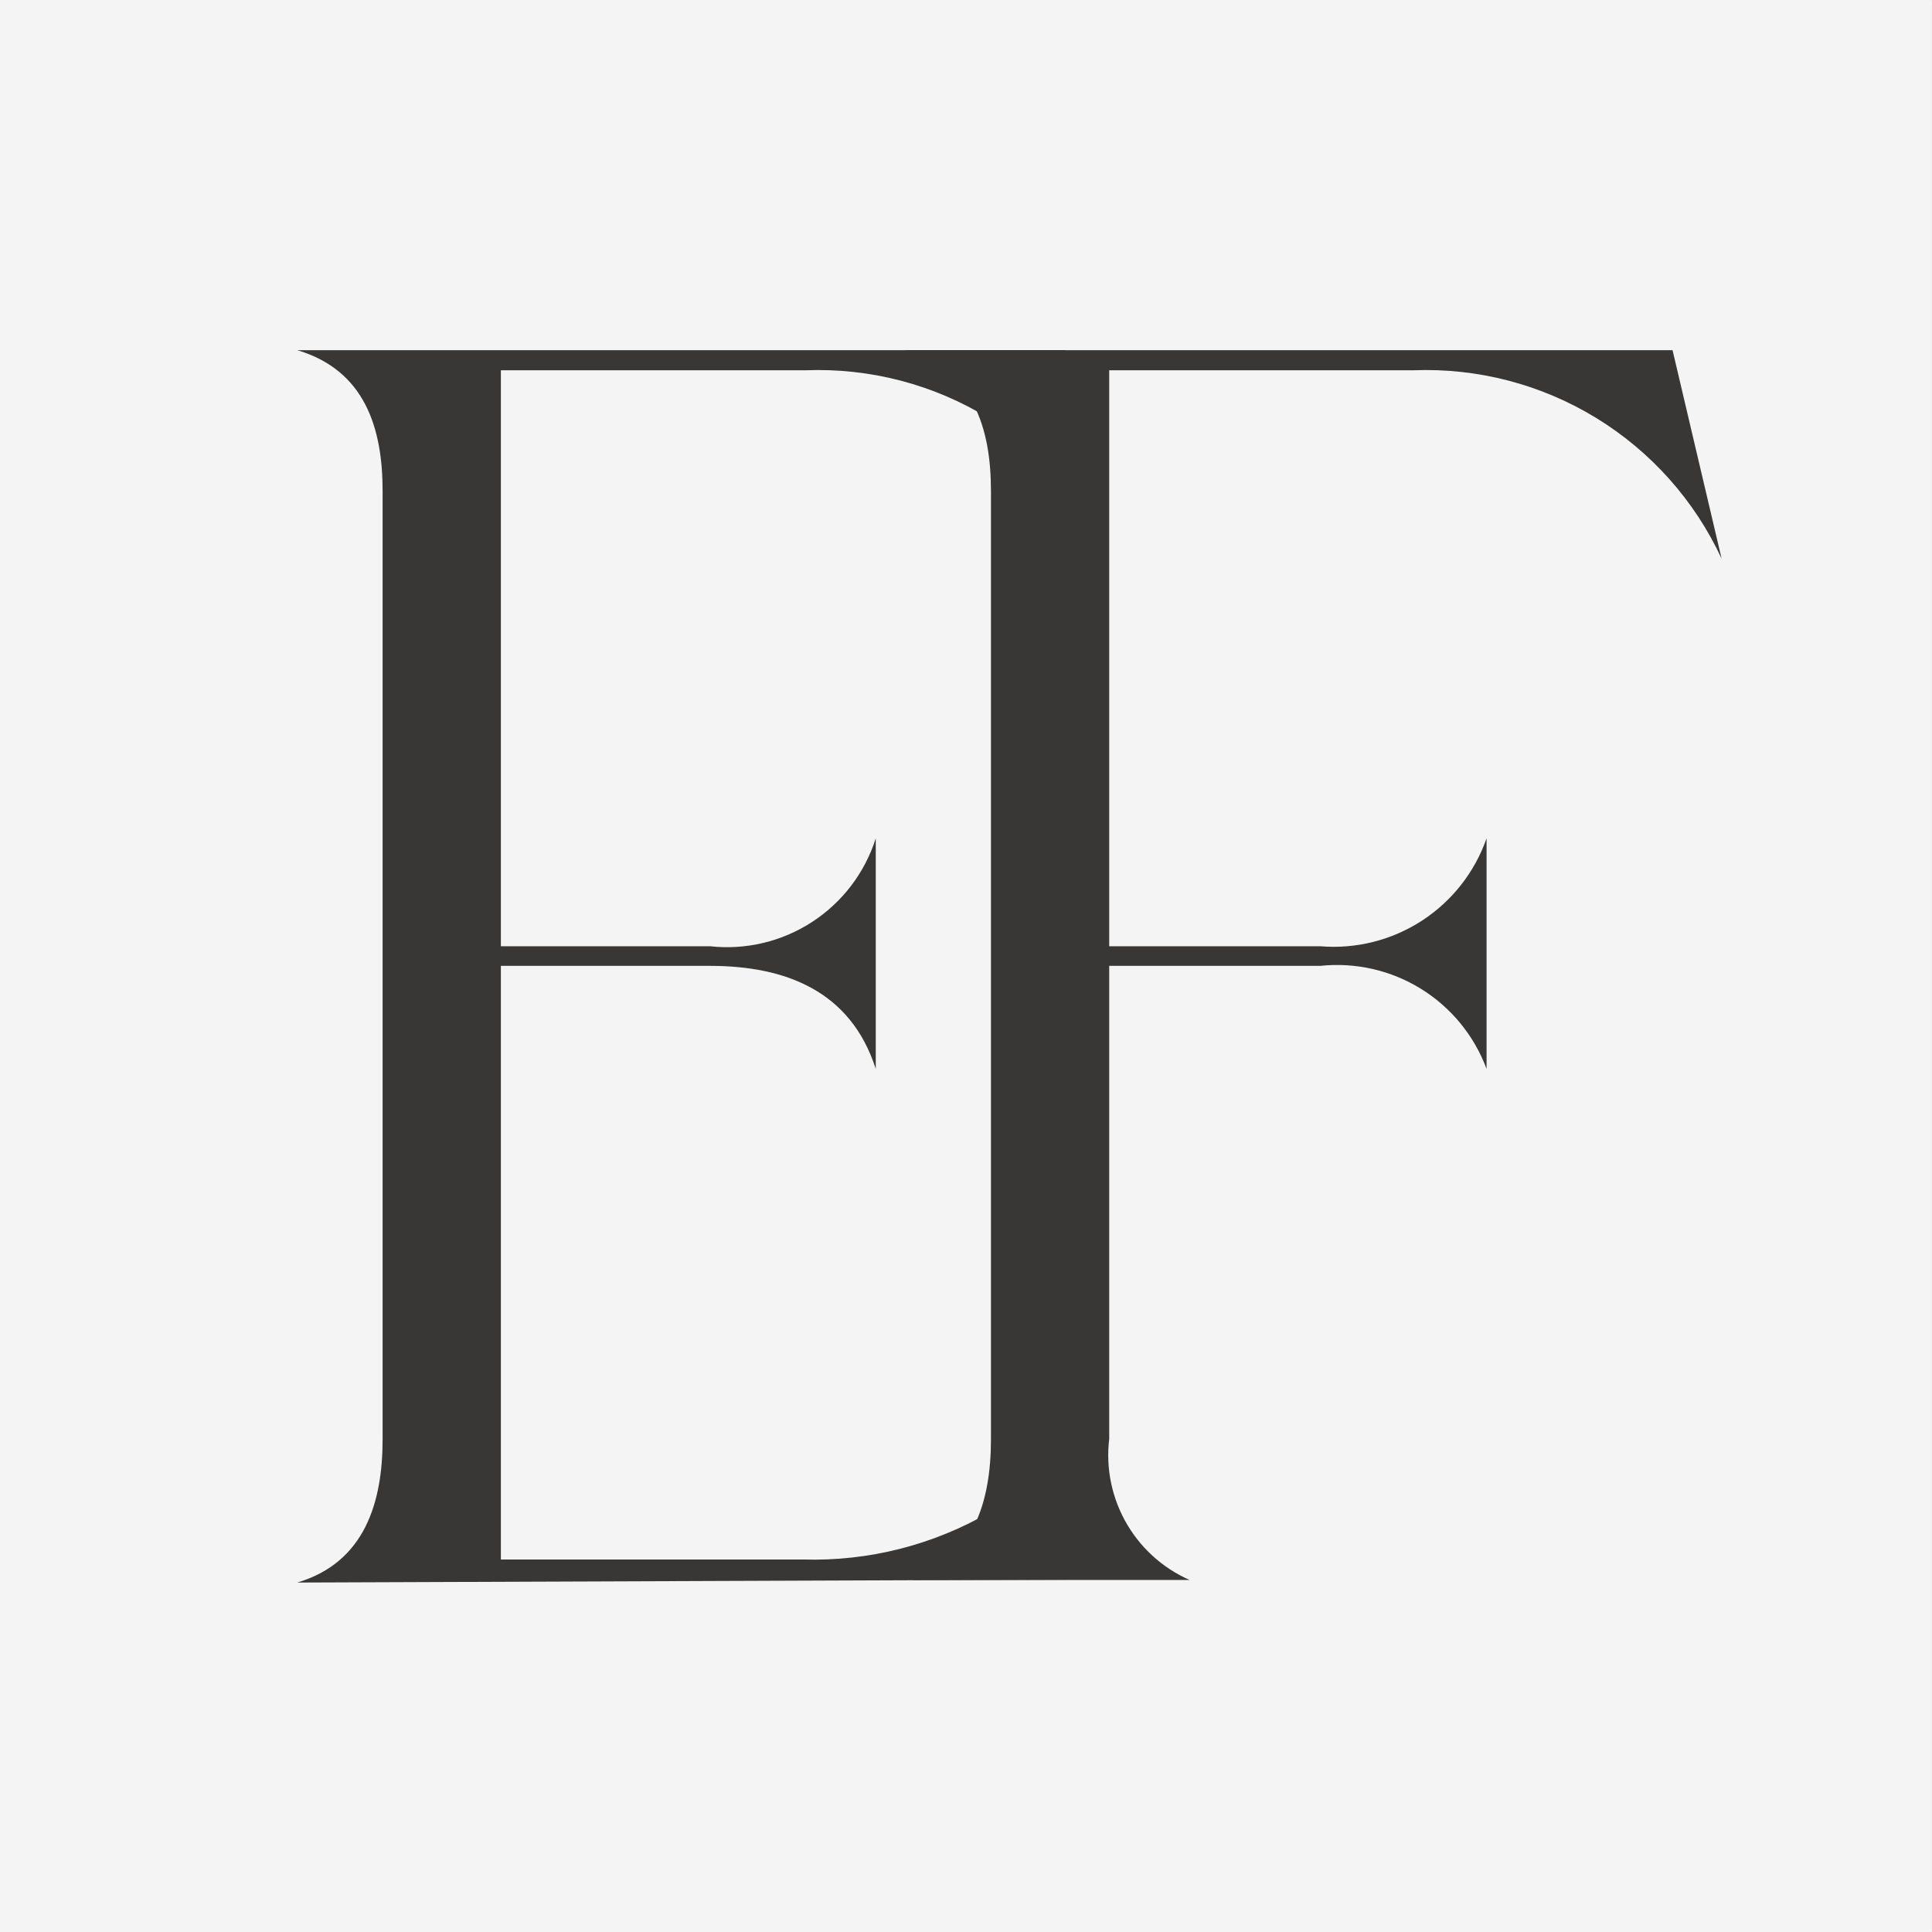 <svg xmlns="http://www.w3.org/2000/svg" xmlns:xlink="http://www.w3.org/1999/xlink" width="2380" zoomAndPan="magnify" viewBox="0 0 1784.88 1785" height="2380" preserveAspectRatio="xMidYMid meet" version="1.2"><rect x="0" y="0" width="1784.88" height="1785" fill="#808080" stroke="none"/><defs><clipPath id="9efebd7b75"><path d="M 0 0.059 L 1784.762 0.059 L 1784.762 1784.938 L 0 1784.938 Z M 0 0.059 "/></clipPath><clipPath id="bb379b24c7"><path d="M 274 323 L 986.328 323 L 986.328 1463 L 274 1463 Z M 274 323 "/></clipPath><clipPath id="254f9eff7f"><path d="M 836 323 L 1591 323 L 1591 1459.75 L 836 1459.75 Z M 836 323 "/></clipPath></defs><g id="66050841b7"><g clip-rule="nonzero" clip-path="url(#9efebd7b75)"><path style=" stroke:none;fill-rule:nonzero;fill:#ffffff;fill-opacity:1;" d="M 0 0.059 L 1784.879 0.059 L 1784.879 1784.941 L 0 1784.941 Z M 0 0.059 "/><path style=" stroke:none;fill-rule:nonzero;fill:#f4f4f4;fill-opacity:1;" d="M 0 0.059 L 1785 0.059 L 1785 1785.059 L 0 1785.059 Z M 0 0.059 "/></g><g clip-rule="nonzero" clip-path="url(#bb379b24c7)"><path style=" stroke:none;fill-rule:nonzero;fill:#383736;fill-opacity:1;" d="M 274.551 1462.141 C 337.117 1443.559 353.438 1387.805 353.438 1329.785 L 353.438 453.605 C 353.438 395.59 337.117 342.102 274.551 323.52 L 983.621 323.52 L 1028.957 516.16 C 1027.406 512.816 1025.793 509.504 1024.121 506.223 C 1022.449 502.938 1020.715 499.688 1018.926 496.469 C 1017.133 493.25 1015.281 490.066 1013.371 486.914 C 1011.461 483.762 1009.496 480.648 1007.473 477.566 C 1005.449 474.488 1003.367 471.449 1001.234 468.445 C 999.098 465.441 996.91 462.48 994.664 459.559 C 992.422 456.637 990.125 453.754 987.773 450.918 C 985.422 448.078 983.023 445.285 980.57 442.535 C 978.117 439.785 975.613 437.082 973.062 434.426 C 970.512 431.766 967.91 429.156 965.262 426.594 C 962.617 424.031 959.922 421.52 957.18 419.055 C 954.441 416.594 951.656 414.18 948.828 411.816 C 946 409.457 943.129 407.148 940.215 404.891 C 937.301 402.637 934.348 400.434 931.352 398.289 C 928.359 396.141 925.324 394.047 922.254 392.012 C 919.184 389.977 916.074 387.996 912.934 386.074 C 909.789 384.152 906.609 382.289 903.398 380.484 C 900.184 378.68 896.941 376.934 893.664 375.246 C 890.387 373.562 887.082 371.938 883.746 370.371 C 880.41 368.805 877.047 367.305 873.652 365.863 C 870.262 364.422 866.848 363.043 863.402 361.727 C 859.961 360.41 856.496 359.156 853.008 357.969 C 849.52 356.781 846.012 355.656 842.484 354.598 C 838.953 353.539 835.406 352.543 831.84 351.613 C 828.273 350.684 824.691 349.82 821.094 349.023 C 817.496 348.223 813.887 347.492 810.262 346.828 C 806.637 346.16 803.004 345.562 799.355 345.031 C 795.711 344.5 792.055 344.035 788.391 343.637 C 784.727 343.238 781.059 342.906 777.383 342.645 C 773.707 342.383 770.027 342.188 766.344 342.059 C 762.66 341.93 758.977 341.871 755.293 341.879 C 751.609 341.883 747.926 341.961 744.242 342.102 L 462.699 342.102 L 462.699 874.246 L 655.836 874.246 C 657.887 874.473 659.941 874.652 662 874.793 C 664.059 874.93 666.117 875.023 668.18 875.074 C 670.246 875.121 672.309 875.129 674.371 875.09 C 676.434 875.051 678.496 874.965 680.555 874.84 C 682.613 874.711 684.668 874.539 686.719 874.324 C 688.773 874.109 690.82 873.848 692.859 873.543 C 694.902 873.242 696.934 872.895 698.961 872.504 C 700.984 872.113 703.004 871.676 705.012 871.199 C 707.016 870.723 709.012 870.203 711 869.641 C 712.984 869.074 714.957 868.469 716.914 867.824 C 718.871 867.176 720.816 866.484 722.746 865.754 C 724.676 865.023 726.59 864.25 728.484 863.438 C 730.383 862.625 732.258 861.77 734.117 860.875 C 735.977 859.98 737.816 859.051 739.637 858.074 C 741.457 857.102 743.254 856.09 745.031 855.043 C 746.805 853.992 748.559 852.902 750.289 851.777 C 752.016 850.652 753.723 849.492 755.402 848.293 C 757.082 847.094 758.734 845.859 760.359 844.59 C 761.984 843.32 763.586 842.016 765.156 840.68 C 766.727 839.34 768.266 837.969 769.777 836.566 C 771.289 835.16 772.77 833.727 774.219 832.258 C 775.668 830.789 777.086 829.293 778.473 827.762 C 779.859 826.234 781.211 824.676 782.527 823.09 C 783.848 821.504 785.133 819.891 786.383 818.246 C 787.629 816.605 788.844 814.938 790.02 813.246 C 791.199 811.551 792.34 809.832 793.445 808.09 C 794.547 806.348 795.613 804.582 796.641 802.793 C 797.668 801.004 798.66 799.195 799.609 797.363 C 800.559 795.531 801.469 793.68 802.34 791.812 C 803.211 789.941 804.043 788.055 804.832 786.148 C 805.621 784.242 806.371 782.32 807.078 780.383 C 807.785 778.445 808.449 776.492 809.074 774.523 L 809.074 987.562 C 785.953 915.492 725.652 892.375 655.836 892.375 L 462.699 892.375 L 462.699 1440.836 L 741.523 1440.836 C 745.312 1440.953 749.102 1441.004 752.895 1440.988 C 756.688 1440.969 760.477 1440.887 764.27 1440.738 C 768.059 1440.586 771.844 1440.371 775.625 1440.09 C 779.406 1439.809 783.18 1439.461 786.949 1439.043 C 790.719 1438.629 794.48 1438.148 798.234 1437.602 C 801.988 1437.059 805.727 1436.445 809.461 1435.77 C 813.191 1435.09 816.91 1434.348 820.613 1433.539 C 824.32 1432.734 828.008 1431.859 831.684 1430.922 C 835.359 1429.988 839.016 1428.984 842.656 1427.922 C 846.293 1426.855 849.914 1425.727 853.516 1424.535 C 857.113 1423.344 860.691 1422.09 864.246 1420.77 C 867.805 1419.453 871.336 1418.074 874.844 1416.633 C 878.352 1415.191 881.832 1413.691 885.285 1412.129 C 888.742 1410.562 892.168 1408.941 895.566 1407.258 C 898.965 1405.574 902.332 1403.832 905.668 1402.031 C 909.004 1400.23 912.309 1398.371 915.582 1396.453 C 918.855 1394.539 922.09 1392.566 925.293 1390.535 C 928.496 1388.504 931.664 1386.418 934.793 1384.277 C 937.922 1382.137 941.012 1379.941 944.066 1377.691 C 947.117 1375.441 950.129 1373.141 953.102 1370.785 C 956.074 1368.43 959.004 1366.023 961.891 1363.562 C 964.777 1361.105 967.621 1358.598 970.422 1356.043 C 973.223 1353.484 975.977 1350.879 978.684 1348.227 C 981.391 1345.57 984.051 1342.871 986.664 1340.125 C 989.281 1337.375 991.844 1334.586 994.359 1331.746 C 996.875 1328.91 999.34 1326.031 1001.754 1323.105 C 1004.172 1320.184 1006.535 1317.219 1008.844 1314.211 C 1011.156 1311.207 1013.414 1308.16 1015.617 1305.074 C 1017.82 1301.988 1019.969 1298.867 1022.066 1295.707 C 1024.16 1292.547 1026.199 1289.352 1028.18 1286.117 C 1030.164 1282.887 1032.09 1279.621 1033.957 1276.32 C 1035.824 1273.02 1037.633 1269.691 1039.387 1266.328 L 994.047 1459.422 Z M 274.551 1462.141 "/></g><g clip-rule="nonzero" clip-path="url(#254f9eff7f)"><path style=" stroke:none;fill-rule:nonzero;fill:#383736;fill-opacity:1;" d="M 836.156 1462.141 C 899.176 1443.559 915.496 1387.805 915.496 1329.785 L 915.496 453.605 C 915.496 395.59 899.176 342.102 836.156 323.52 L 1545.227 323.52 L 1590.566 516.16 C 1589.012 512.816 1587.402 509.504 1585.73 506.223 C 1584.055 502.938 1582.324 499.688 1580.531 496.469 C 1578.742 493.25 1576.891 490.066 1574.98 486.914 C 1573.07 483.762 1571.102 480.648 1569.078 477.566 C 1567.055 474.488 1564.977 471.449 1562.84 468.445 C 1560.707 465.441 1558.516 462.48 1556.273 459.559 C 1554.027 456.637 1551.73 453.754 1549.383 450.918 C 1547.031 448.078 1544.629 445.285 1542.176 442.535 C 1539.723 439.785 1537.223 437.082 1534.668 434.426 C 1532.117 431.766 1529.52 429.156 1526.871 426.594 C 1524.223 424.031 1521.531 421.52 1518.789 419.055 C 1516.047 416.59 1513.262 414.18 1510.434 411.816 C 1507.605 409.457 1504.734 407.148 1501.82 404.891 C 1498.906 402.637 1495.953 400.434 1492.961 398.289 C 1489.965 396.141 1486.934 394.047 1483.863 392.012 C 1480.789 389.977 1477.684 387.996 1474.539 386.074 C 1471.395 384.152 1468.215 382.289 1465.004 380.484 C 1461.793 378.68 1458.547 376.934 1455.273 375.246 C 1451.996 373.562 1448.688 371.934 1445.352 370.371 C 1442.016 368.805 1438.652 367.305 1435.262 365.863 C 1431.871 364.422 1428.453 363.043 1425.012 361.727 C 1421.57 360.41 1418.105 359.156 1414.617 357.969 C 1411.129 356.781 1407.621 355.656 1404.09 354.598 C 1400.562 353.535 1397.016 352.543 1393.449 351.613 C 1389.883 350.684 1386.301 349.82 1382.703 349.02 C 1379.105 348.223 1375.496 347.492 1371.871 346.828 C 1368.246 346.16 1364.609 345.562 1360.965 345.031 C 1357.316 344.5 1353.664 344.035 1350 343.637 C 1346.336 343.238 1342.664 342.906 1338.992 342.645 C 1335.316 342.383 1331.637 342.188 1327.953 342.059 C 1324.27 341.93 1320.586 341.871 1316.898 341.879 C 1313.215 341.883 1309.531 341.961 1305.848 342.102 L 1024.758 342.102 L 1024.758 874.246 L 1219.707 874.246 C 1221.754 874.418 1223.805 874.547 1225.859 874.633 C 1227.91 874.719 1229.965 874.762 1232.016 874.766 C 1234.074 874.766 1236.129 874.727 1238.18 874.645 C 1240.234 874.562 1242.285 874.438 1244.328 874.27 C 1246.379 874.102 1248.422 873.895 1250.457 873.641 C 1252.5 873.391 1254.531 873.098 1256.559 872.762 C 1258.586 872.43 1260.605 872.051 1262.613 871.633 C 1264.625 871.215 1266.629 870.758 1268.621 870.258 C 1270.613 869.754 1272.598 869.215 1274.566 868.633 C 1276.535 868.051 1278.492 867.43 1280.438 866.766 C 1282.383 866.102 1284.312 865.398 1286.227 864.656 C 1288.145 863.914 1290.043 863.133 1291.926 862.312 C 1293.809 861.492 1295.676 860.637 1297.523 859.738 C 1299.371 858.84 1301.195 857.906 1303.004 856.934 C 1304.816 855.961 1306.605 854.949 1308.371 853.906 C 1310.137 852.859 1311.883 851.777 1313.605 850.66 C 1315.332 849.539 1317.031 848.387 1318.707 847.199 C 1320.383 846.012 1322.031 844.789 1323.66 843.531 C 1325.285 842.277 1326.883 840.988 1328.453 839.668 C 1330.027 838.344 1331.574 836.992 1333.09 835.605 C 1334.605 834.219 1336.094 832.805 1337.551 831.355 C 1339.008 829.91 1340.438 828.434 1341.836 826.93 C 1343.23 825.422 1344.598 823.891 1345.934 822.328 C 1347.266 820.766 1348.566 819.176 1349.836 817.562 C 1351.105 815.945 1352.34 814.305 1353.539 812.637 C 1354.742 810.973 1355.906 809.281 1357.039 807.566 C 1358.172 805.852 1359.266 804.117 1360.328 802.355 C 1361.387 800.598 1362.41 798.816 1363.395 797.016 C 1364.383 795.215 1365.332 793.395 1366.242 791.551 C 1367.152 789.711 1368.027 787.852 1368.859 785.977 C 1369.695 784.102 1370.492 782.207 1371.25 780.297 C 1372.004 778.387 1372.723 776.465 1373.398 774.523 L 1373.398 987.562 C 1372.695 985.664 1371.953 983.777 1371.168 981.91 C 1370.383 980.039 1369.562 978.188 1368.699 976.352 C 1367.84 974.516 1366.941 972.699 1366.008 970.898 C 1365.07 969.102 1364.098 967.32 1363.09 965.562 C 1362.078 963.805 1361.035 962.066 1359.953 960.352 C 1358.875 958.637 1357.758 956.945 1356.605 955.273 C 1355.457 953.605 1354.273 951.961 1353.055 950.34 C 1351.836 948.719 1350.582 947.125 1349.297 945.555 C 1348.016 943.988 1346.699 942.445 1345.352 940.93 C 1344.004 939.418 1342.625 937.93 1341.215 936.473 C 1339.805 935.016 1338.363 933.59 1336.895 932.191 C 1335.426 930.793 1333.93 929.426 1332.406 928.09 C 1330.879 926.75 1329.328 925.445 1327.75 924.176 C 1326.172 922.902 1324.566 921.664 1322.938 920.457 C 1321.309 919.25 1319.652 918.078 1317.977 916.941 C 1316.297 915.805 1314.598 914.699 1312.871 913.633 C 1311.148 912.566 1309.402 911.535 1307.637 910.539 C 1305.871 909.543 1304.086 908.582 1302.277 907.66 C 1300.473 906.738 1298.648 905.855 1296.805 905.008 C 1294.965 904.164 1293.105 903.355 1291.23 902.586 C 1289.352 901.816 1287.461 901.086 1285.559 900.391 C 1283.652 899.699 1281.73 899.047 1279.797 898.438 C 1277.863 897.824 1275.918 897.25 1273.965 896.719 C 1272.008 896.188 1270.039 895.695 1268.062 895.242 C 1266.086 894.793 1264.102 894.383 1262.105 894.012 C 1260.113 893.645 1258.113 893.316 1256.105 893.031 C 1254.098 892.742 1252.086 892.5 1250.066 892.297 C 1248.047 892.09 1246.027 891.93 1244.004 891.809 C 1241.98 891.691 1239.953 891.613 1237.926 891.574 C 1235.898 891.539 1233.871 891.543 1231.844 891.59 C 1229.816 891.641 1227.793 891.727 1225.77 891.859 C 1223.742 891.988 1221.723 892.16 1219.707 892.375 L 1024.758 892.375 L 1024.758 1329.332 C 1024.344 1332.762 1024.07 1336.203 1023.941 1339.656 C 1023.805 1343.109 1023.816 1346.562 1023.969 1350.016 C 1024.121 1353.469 1024.414 1356.906 1024.848 1360.336 C 1025.285 1363.762 1025.859 1367.168 1026.578 1370.547 C 1027.293 1373.93 1028.145 1377.273 1029.137 1380.586 C 1030.129 1383.895 1031.254 1387.16 1032.512 1390.379 C 1033.77 1393.598 1035.16 1396.758 1036.68 1399.859 C 1038.199 1402.965 1039.844 1406 1041.613 1408.969 C 1043.383 1411.938 1045.27 1414.828 1047.277 1417.641 C 1049.285 1420.453 1051.406 1423.18 1053.637 1425.82 C 1055.867 1428.457 1058.203 1431 1060.645 1433.449 C 1063.082 1435.895 1065.621 1438.234 1068.254 1440.473 C 1070.887 1442.711 1073.609 1444.84 1076.418 1446.852 C 1079.227 1448.867 1082.113 1450.762 1085.078 1452.539 C 1088.039 1454.316 1091.07 1455.969 1094.172 1457.496 C 1097.273 1459.023 1100.43 1460.422 1103.645 1461.688 Z M 836.156 1462.141 "/></g></g></svg>